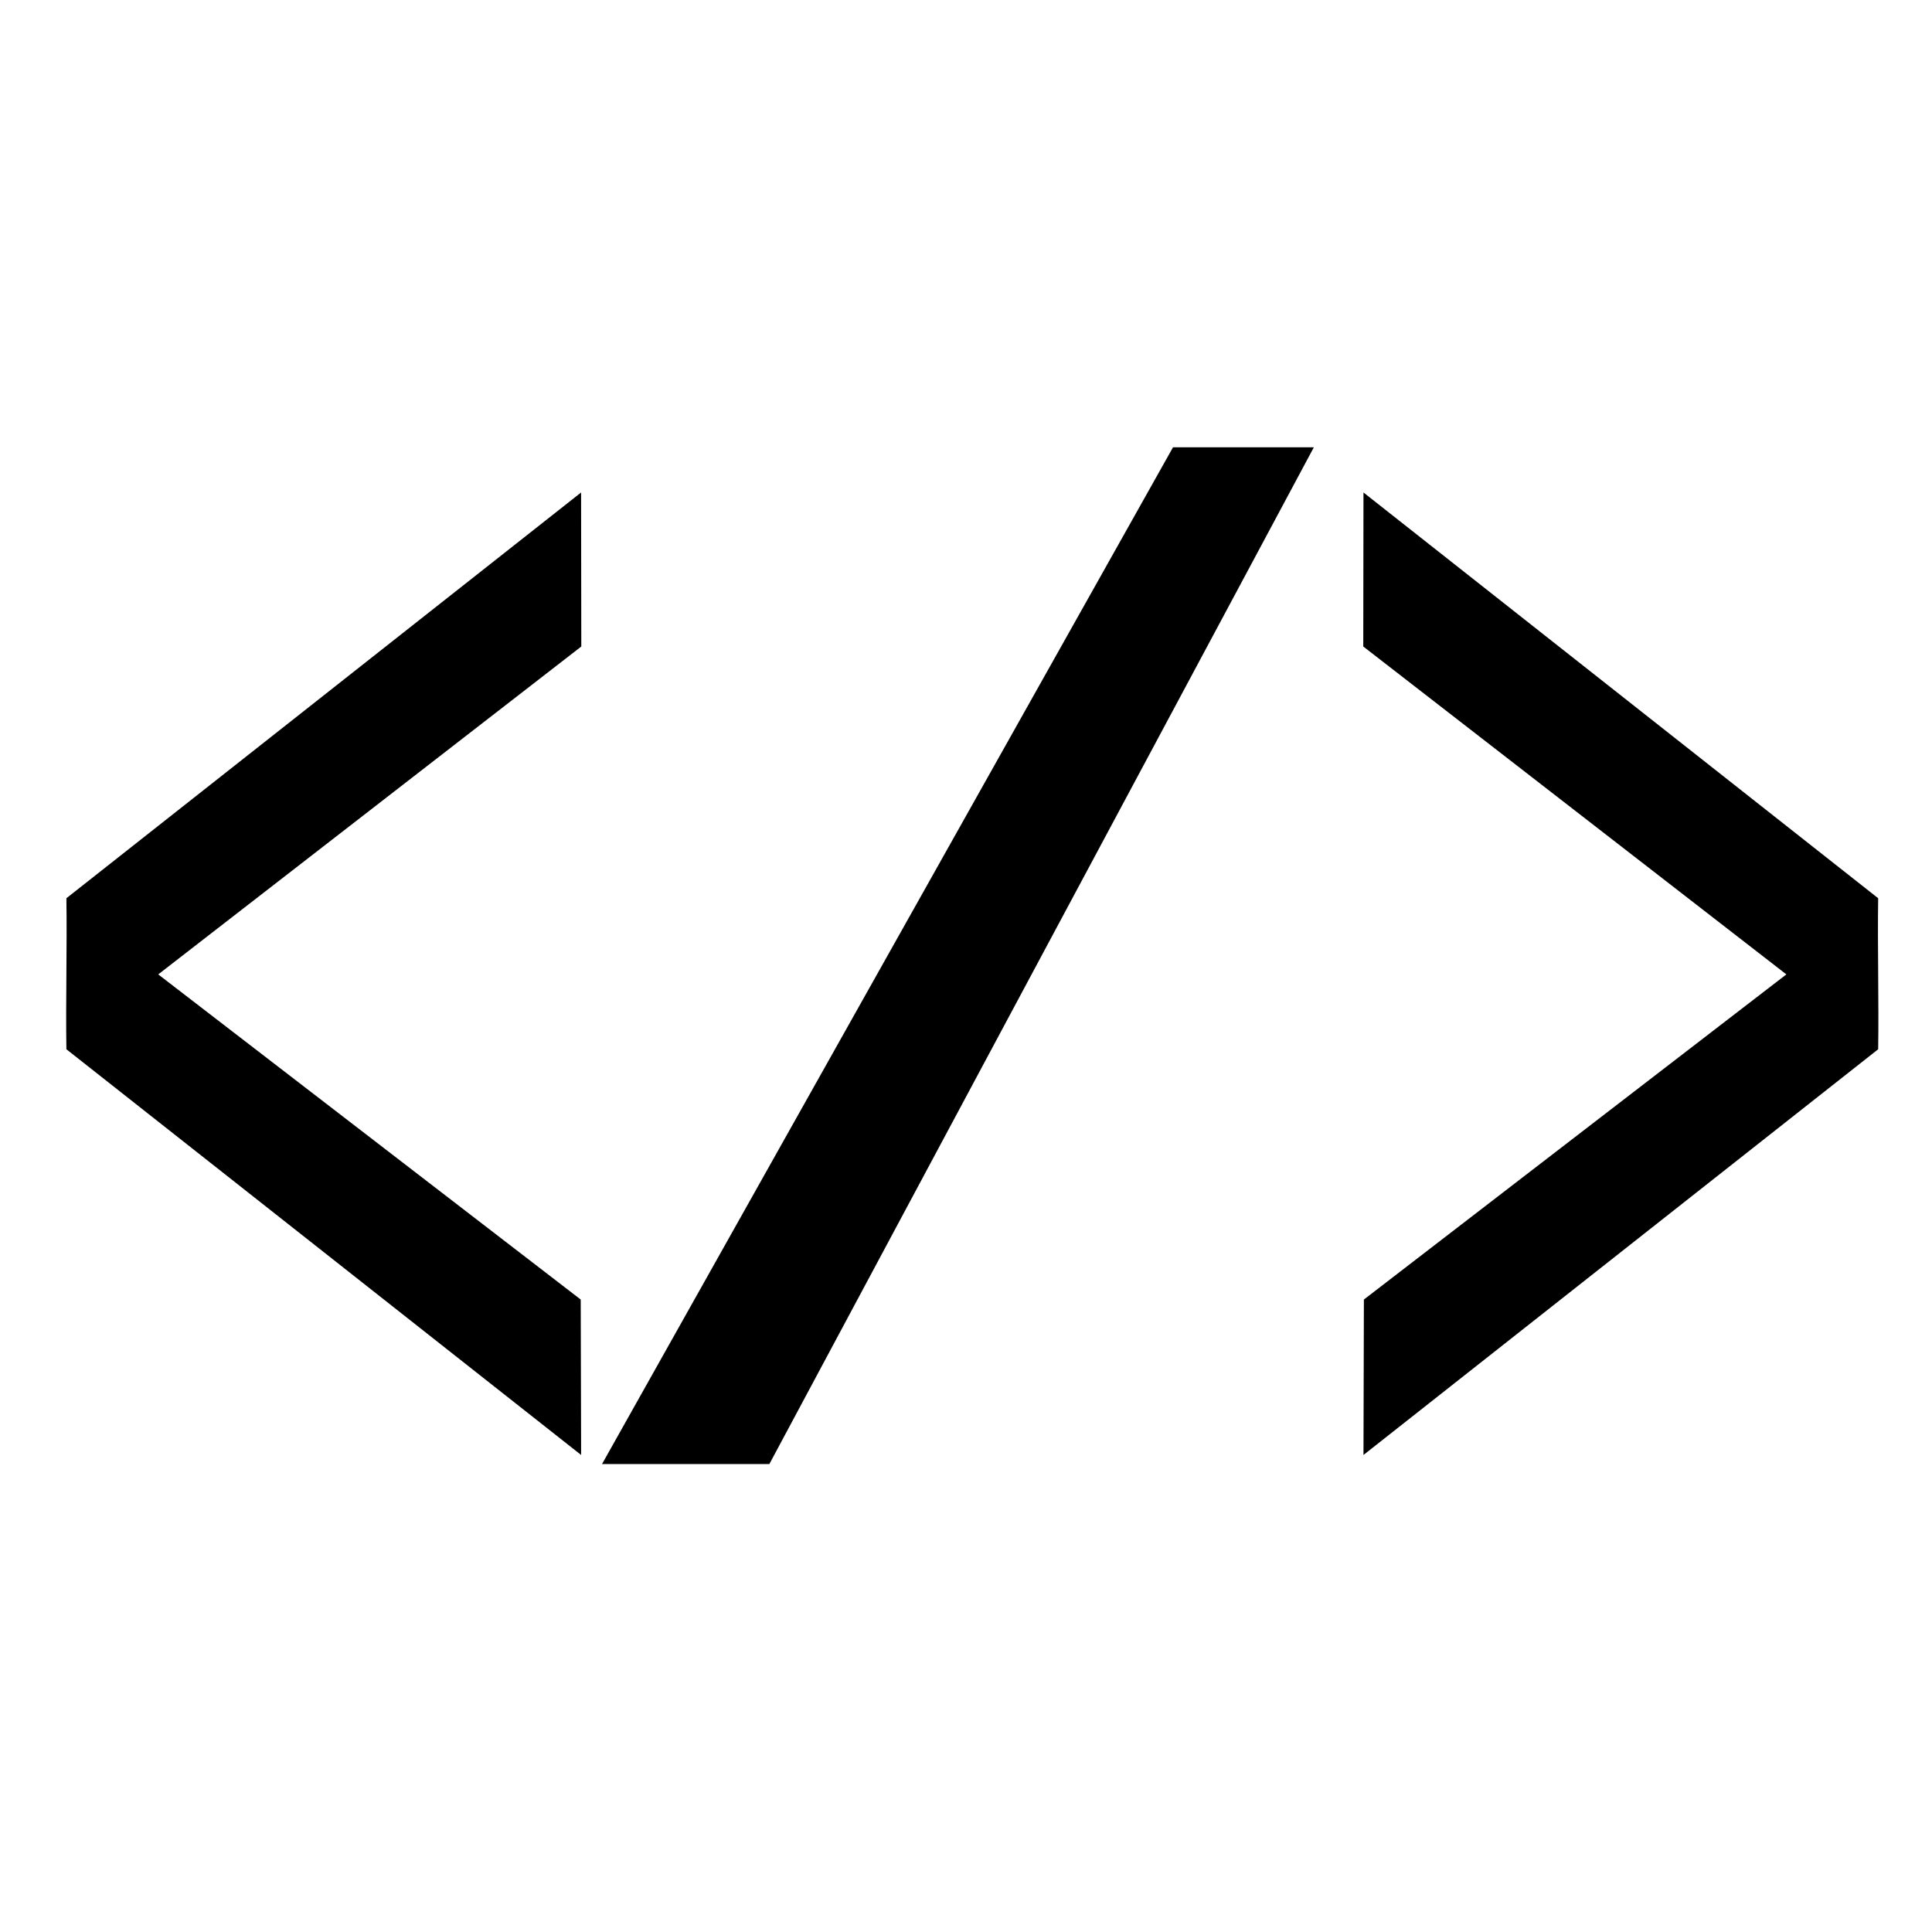 <?xml version="1.0" encoding="UTF-8"?>
<!-- Uploaded to: ICON Repo, www.svgrepo.com, Generator: ICON Repo Mixer Tools -->
<svg fill="#000000" width="800px" height="800px" version="1.1" viewBox="144 144 512 512" xmlns="http://www.w3.org/2000/svg">
 <g>
  <path d="m298.05 315.33-0.055-40.816-136.4 107.53c0.195 12.695-0.195 27.324 0 40.02l136.41 107.52-0.109-41.191-111.96-86.168z"/>
  <path d="m505.28 315.33 0.055-40.816 136.4 107.53c-0.195 12.695 0.195 27.324 0 40.02l-136.4 107.52 0.109-41.191 111.96-86.168z"/>
  <path d="m454.86 262.54h37.324l-144.29 269.44h-44.348"/>
 </g>
</svg>